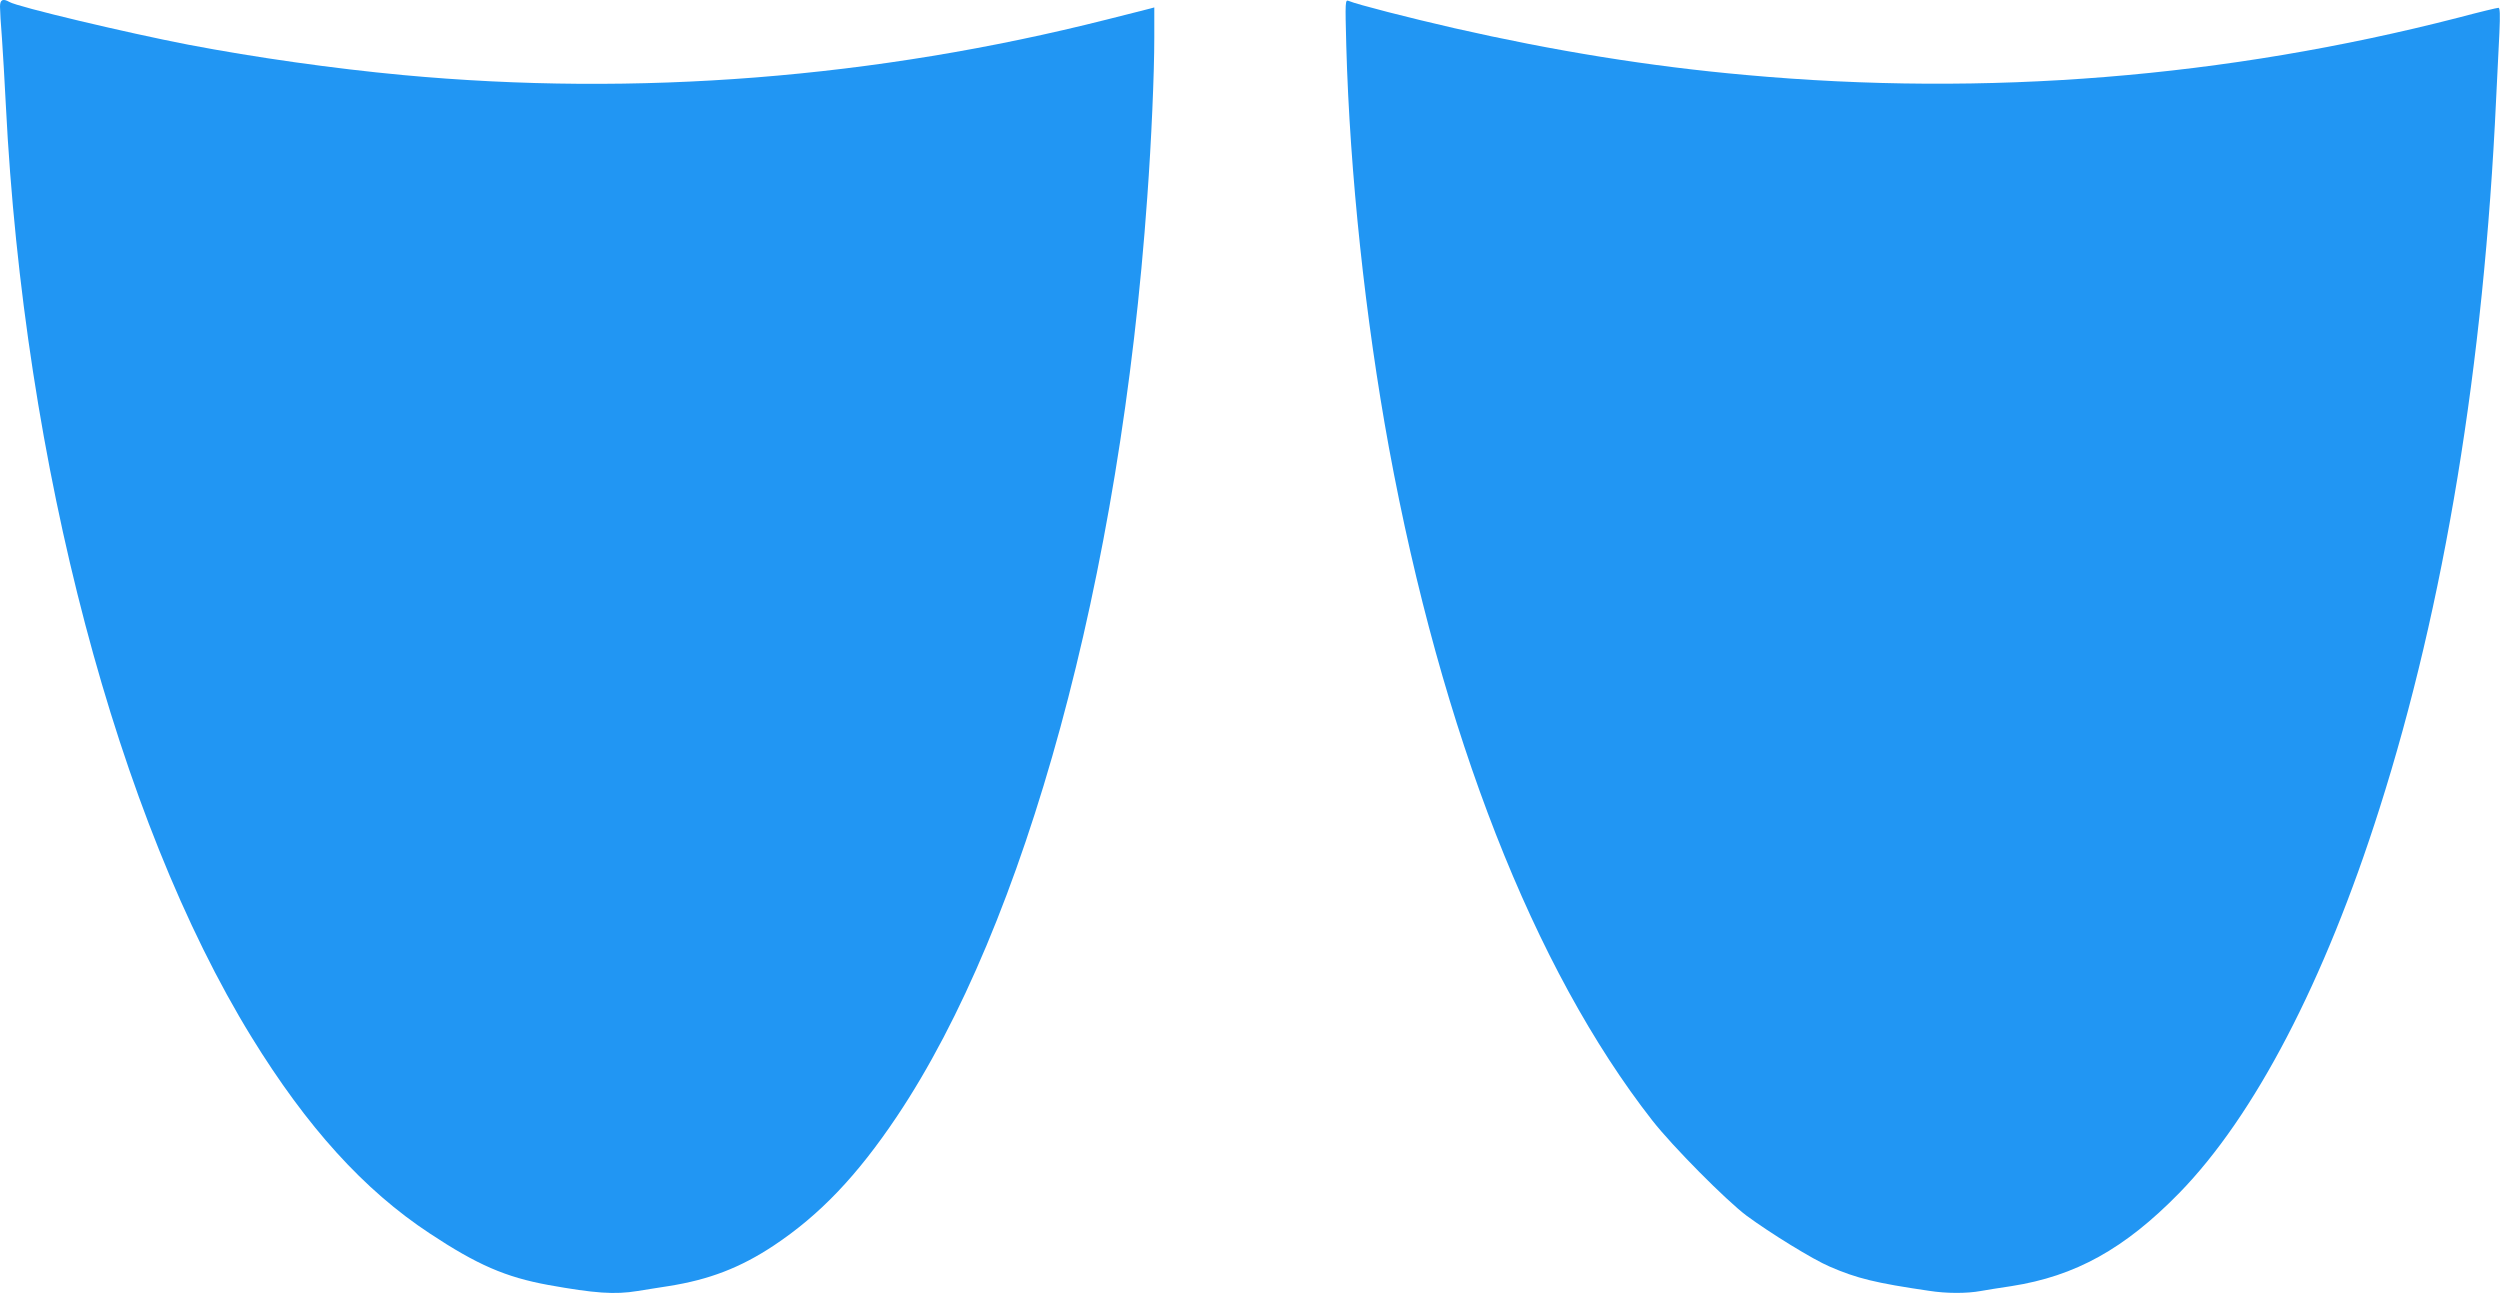 <?xml version="1.0" standalone="no"?>
<!DOCTYPE svg PUBLIC "-//W3C//DTD SVG 20010904//EN"
 "http://www.w3.org/TR/2001/REC-SVG-20010904/DTD/svg10.dtd">
<svg version="1.0" xmlns="http://www.w3.org/2000/svg"
 width="1280pt" height="662pt" viewBox="0 0 1280 662"
 preserveAspectRatio="xMidYMid meet">
<g transform="translate(0,662) scale(0.1,-0.1)"
fill="#2196f3" stroke="none">
<path d="M0 6586 c0 -18 4 -91 10 -162 5 -71 14 -226 20 -344 93 -1840 571
-3653 1258 -4770 283 -460 575 -783 912 -1005 243 -161 389 -224 607 -264 239
-43 341 -50 457 -31 33 5 104 17 158 25 209 33 368 94 540 208 236 157 427
358 629 659 662 987 1145 2759 1283 4708 21 287 36 630 36 819 l0 153 -22 -6
c-13 -3 -112 -29 -221 -56 -1186 -300 -2404 -396 -3607 -284 -352 33 -749 89
-1095 155 -311 60 -876 194 -917 219 -33 19 -48 12 -48 -24z"/>
<path d="M6893 6384 c18 -653 98 -1399 218 -2054 270 -1465 742 -2671 1349
-3447 104 -133 378 -409 482 -487 122 -90 341 -225 426 -261 138 -60 235 -84
509 -124 89 -14 193 -14 264 -1 30 5 100 17 157 25 328 51 580 191 859 476
386 395 745 1084 1026 1969 333 1046 534 2271 597 3630 6 118 13 272 17 343 4
93 3 127 -5 127 -7 0 -99 -22 -204 -50 -1192 -307 -2416 -406 -3648 -294 -494
44 -981 123 -1495 240 -227 52 -497 121 -539 139 -19 8 -19 2 -13 -231z"/>
</g>
</svg>
